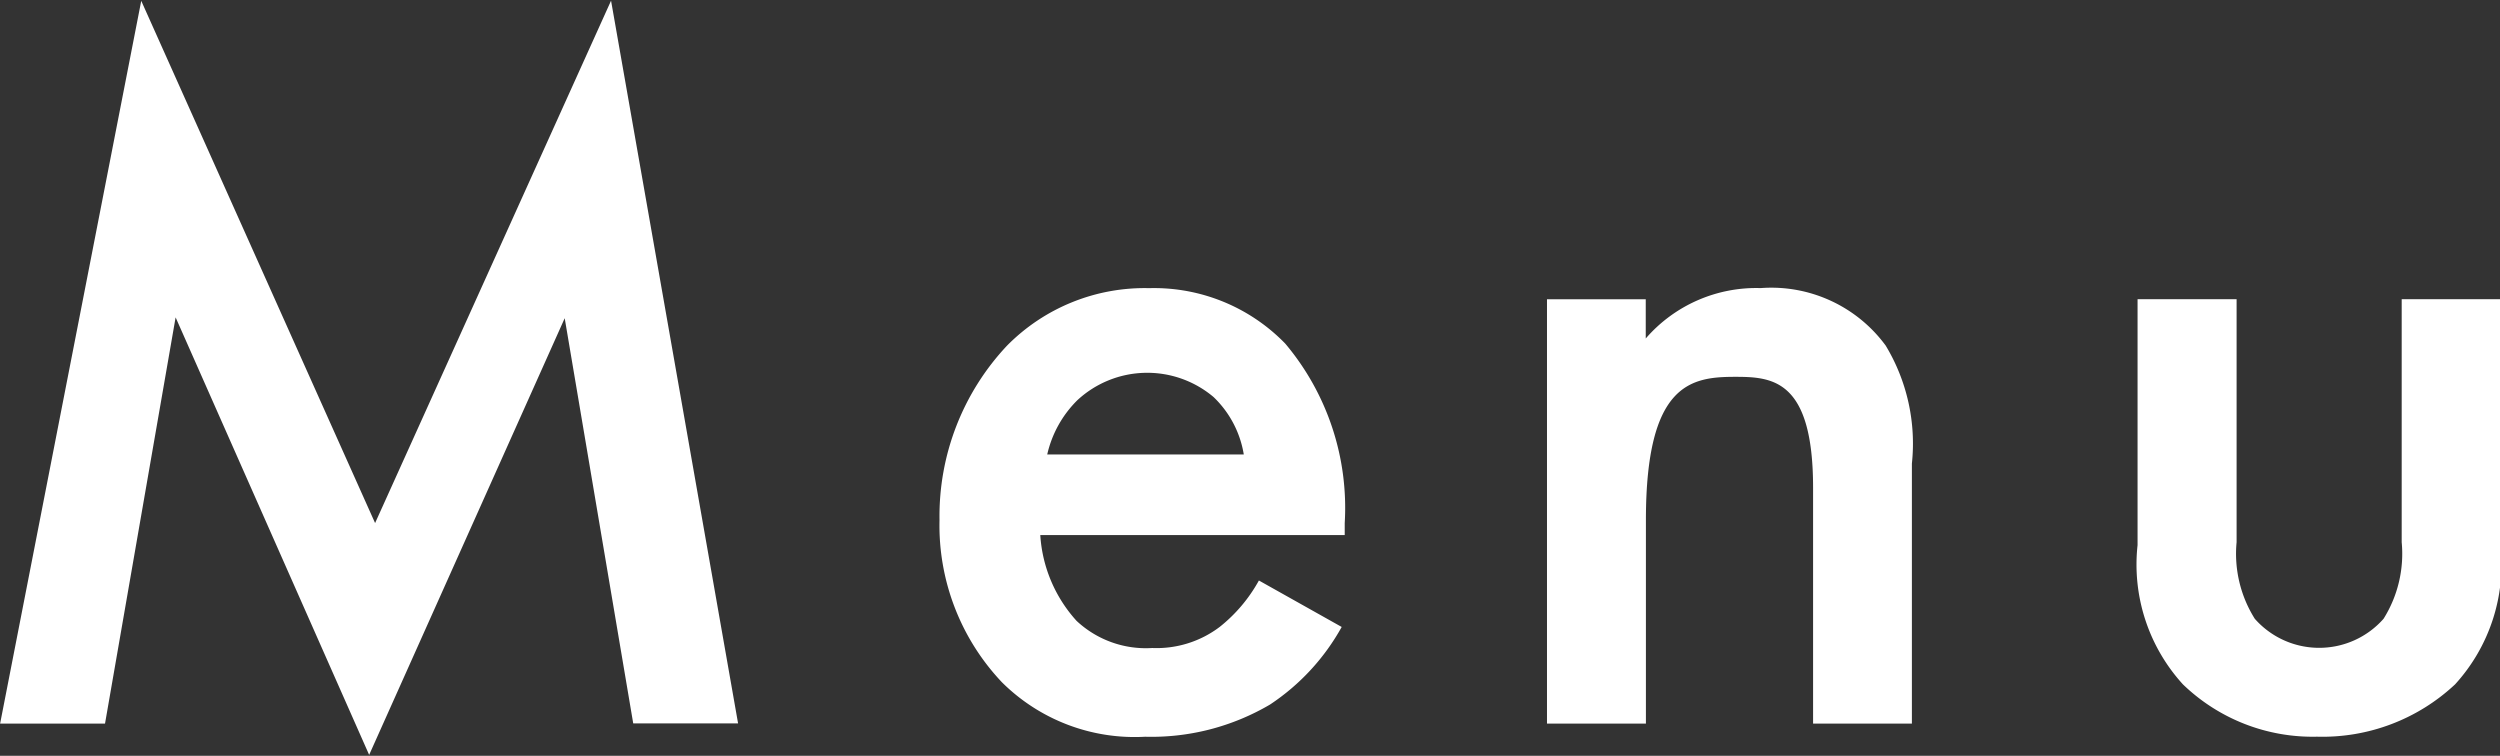 <svg xmlns="http://www.w3.org/2000/svg" width="44.656" height="13.5" viewBox="0 0 44.656 13.5">
  <rect x="0" y="0" width="44.656" height="13.5" fill="#333333" stroke="none"/>
  <defs>
    <style>
      .cls-1 {
        fill: #fff;
        fill-rule: evenodd;
      }
    </style>
  </defs>
  <path id="txt_gnav.svg" class="cls-1" d="M771.376,100.925l1.261-7.256,3.457,7.815,3.493-7.8,1.224,7.238h1.873l-2.269-12.91L776.2,97.343l-4.177-9.328-2.521,12.91h1.872Zm20.611-2.556a2.752,2.752,0,0,1-.7.829,1.867,1.867,0,0,1-1.206.377,1.812,1.812,0,0,1-1.351-.485,2.514,2.514,0,0,1-.648-1.532h5.438V97.343a4.555,4.555,0,0,0-1.062-3.205,3.266,3.266,0,0,0-2.431-.991,3.454,3.454,0,0,0-2.539,1.027,4.442,4.442,0,0,0-1.206,3.114,4.073,4.073,0,0,0,1.116,2.9,3.362,3.362,0,0,0,2.557.972,4.178,4.178,0,0,0,2.232-.576,3.97,3.97,0,0,0,1.279-1.385Zm-3.781-2.251a1.978,1.978,0,0,1,.54-0.971,1.836,1.836,0,0,1,2.431-.055,1.828,1.828,0,0,1,.54,1.026h-3.511Zm8.928,4.807H798.9V97.288c0-2.449.811-2.557,1.6-2.557,0.666,0,1.386.055,1.386,1.981v4.213h1.765V96.28a3.388,3.388,0,0,0-.468-2.107,2.535,2.535,0,0,0-2.233-1.027,2.612,2.612,0,0,0-2.053.9v-0.7h-1.764v7.58Zm10.548-7.58v4.393a3.175,3.175,0,0,0,.81,2.486,3.334,3.334,0,0,0,2.395.935,3.463,3.463,0,0,0,2.467-.935,3.175,3.175,0,0,0,.81-2.486V93.345H812.4v4.34a2.187,2.187,0,0,1-.324,1.368,1.534,1.534,0,0,1-2.3,0,2.181,2.181,0,0,1-.325-1.368v-4.34h-1.764Z" transform="translate(-769.5 -88)"/>
</svg>

